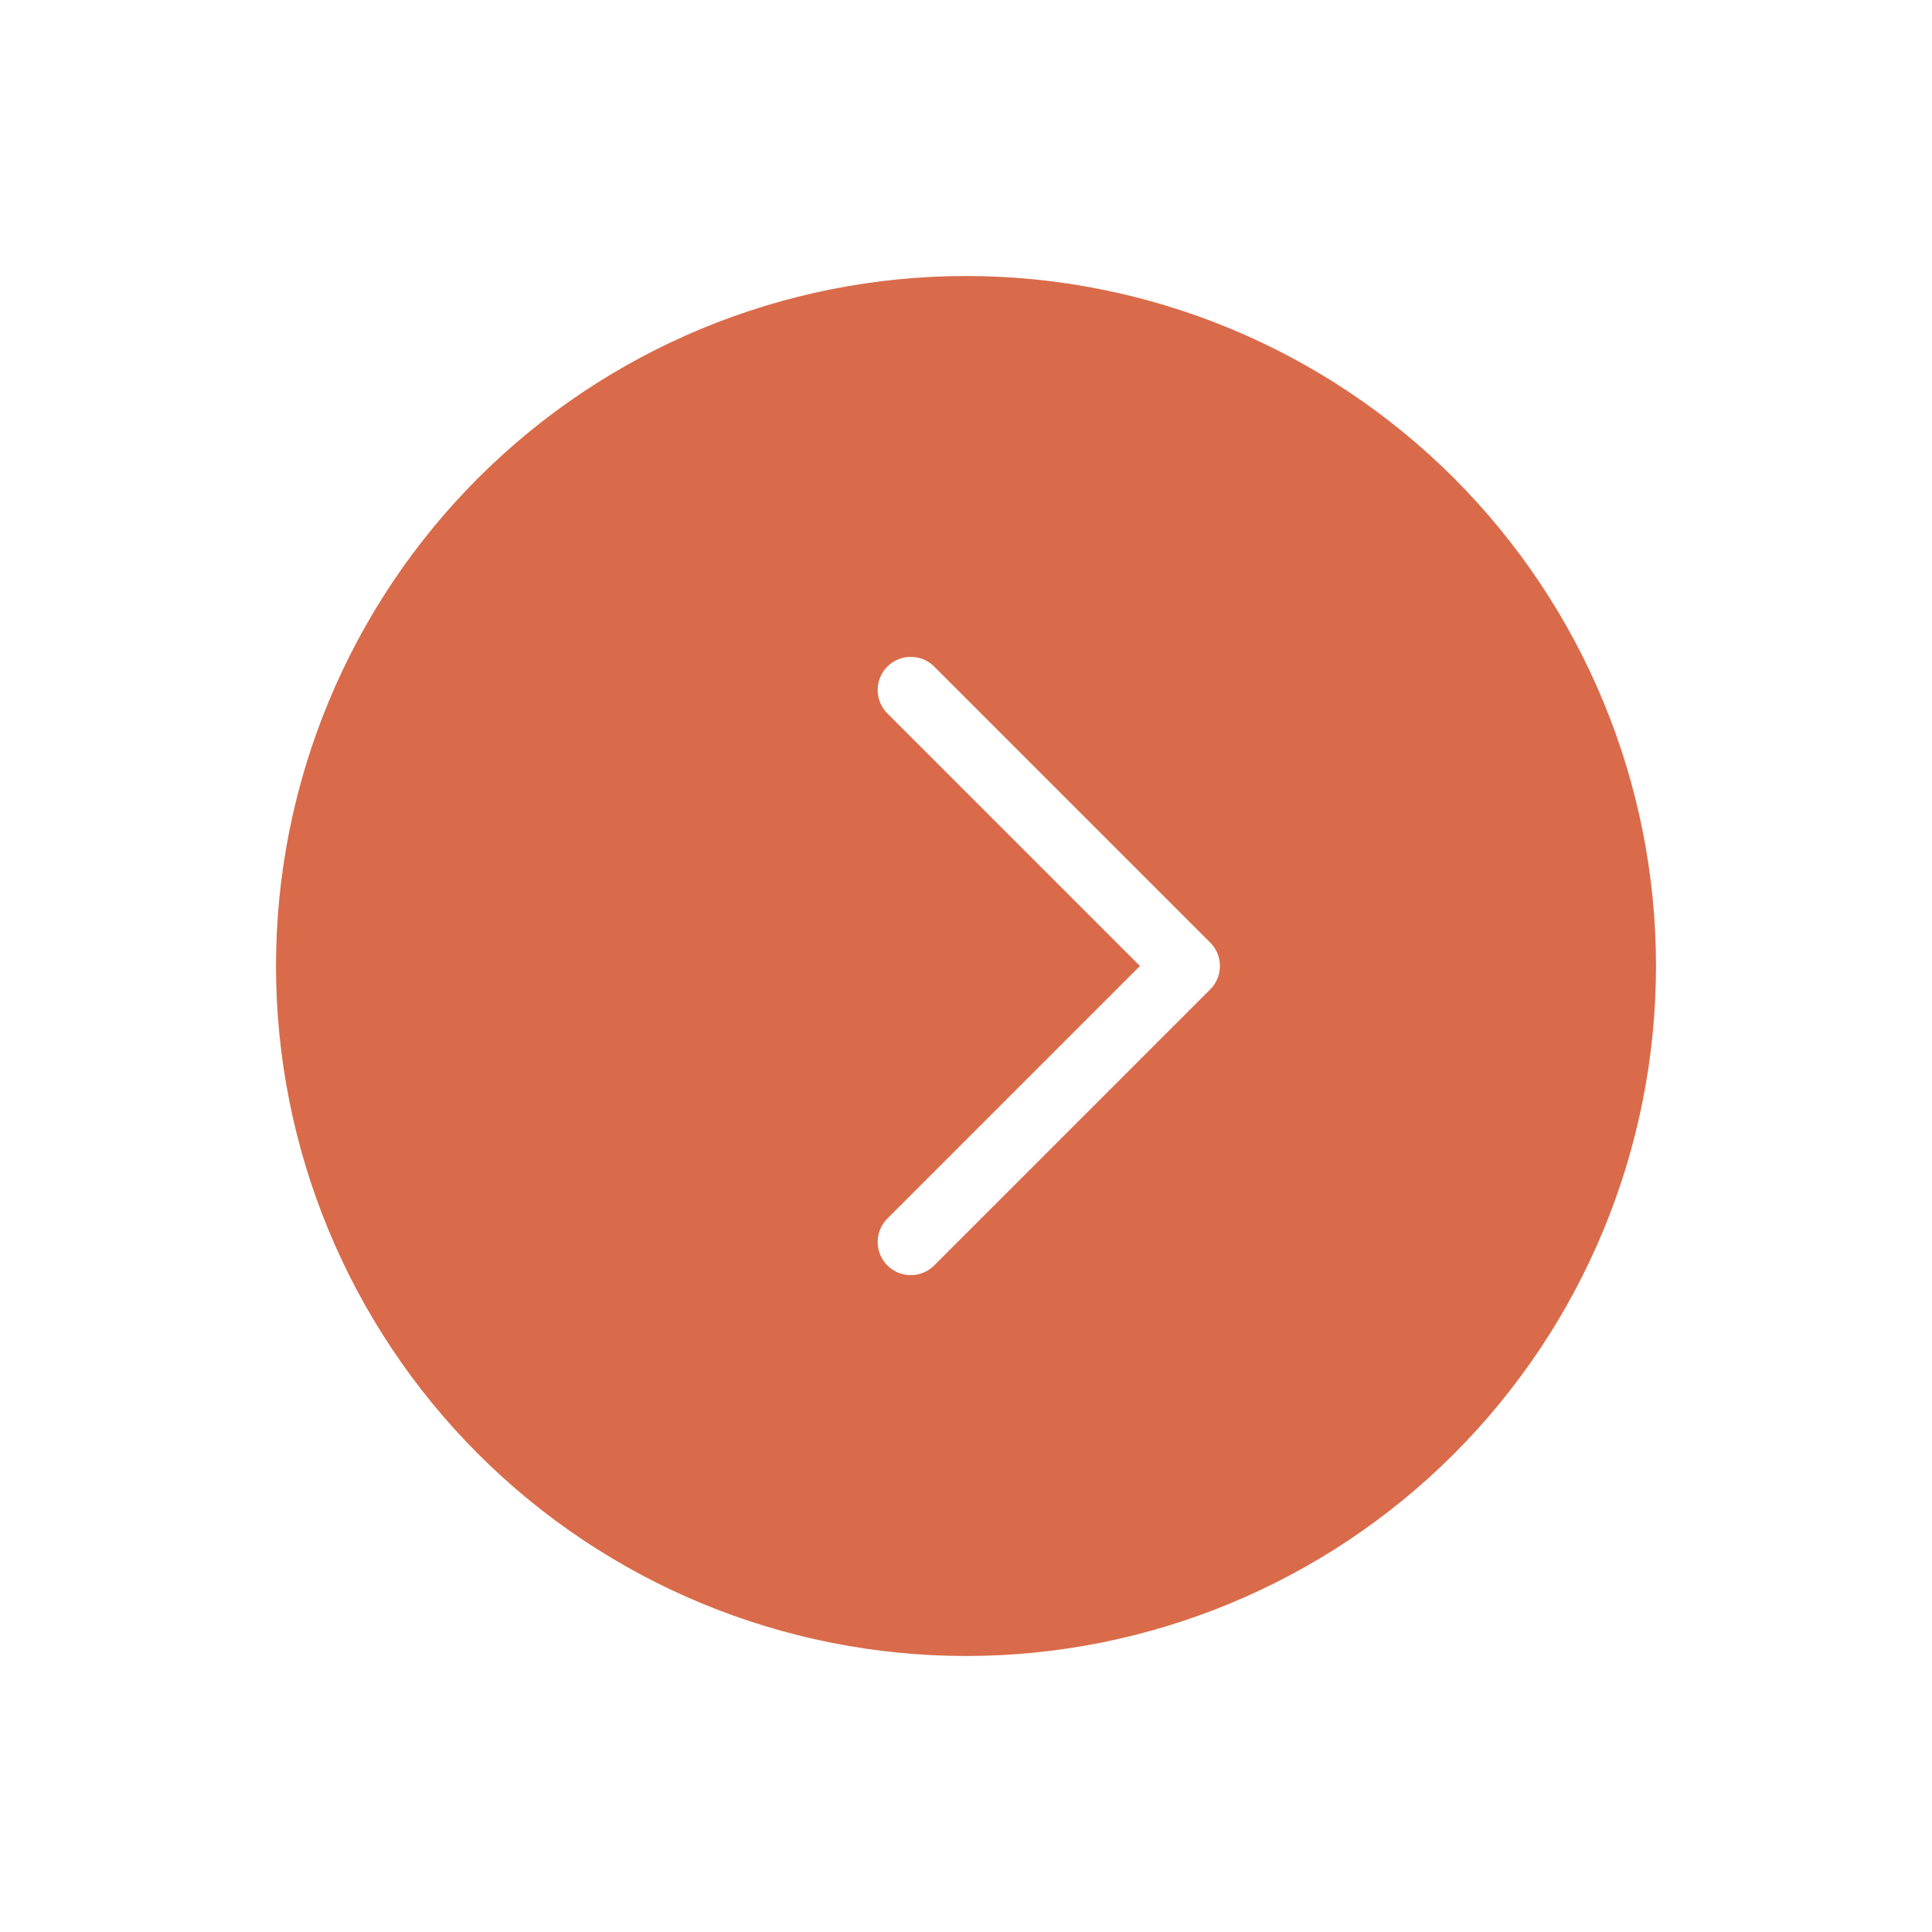 <?xml version="1.0" encoding="UTF-8"?> <svg xmlns="http://www.w3.org/2000/svg" width="70" height="70" viewBox="0 0 70 70" fill="none"> <g filter="url(#filter0_d_264_2115)"> <path d="M35 10C41.63 10 47.989 12.634 52.678 17.322C57.366 22.011 60 28.37 60 35C60 41.63 57.366 47.989 52.678 52.678C47.989 57.366 41.63 60 35 60C28.37 60 22.011 57.366 17.322 52.678C12.634 47.989 10 41.63 10 35C10 28.37 12.634 22.011 17.322 17.322C22.011 12.634 28.37 10 35 10Z" fill="#D96B4A"></path> <path d="M33 25L43 35L33 45" stroke="white" stroke-width="2.4" stroke-linecap="round" stroke-linejoin="round"></path> </g> <defs> <filter id="filter0_d_264_2115" x="-5" y="-5" width="80" height="80" filterUnits="userSpaceOnUse" color-interpolation-filters="sRGB"> <feFlood flood-opacity="0" result="BackgroundImageFix"></feFlood> <feColorMatrix in="SourceAlpha" type="matrix" values="0 0 0 0 0 0 0 0 0 0 0 0 0 0 0 0 0 0 127 0" result="hardAlpha"></feColorMatrix> <feOffset></feOffset> <feGaussianBlur stdDeviation="5"></feGaussianBlur> <feComposite in2="hardAlpha" operator="out"></feComposite> <feColorMatrix type="matrix" values="0 0 0 0 0.459 0 0 0 0 0.459 0 0 0 0 0.459 0 0 0 0.25 0"></feColorMatrix> <feBlend mode="normal" in2="BackgroundImageFix" result="effect1_dropShadow_264_2115"></feBlend> <feBlend mode="normal" in="SourceGraphic" in2="effect1_dropShadow_264_2115" result="shape"></feBlend> </filter> </defs> </svg> 